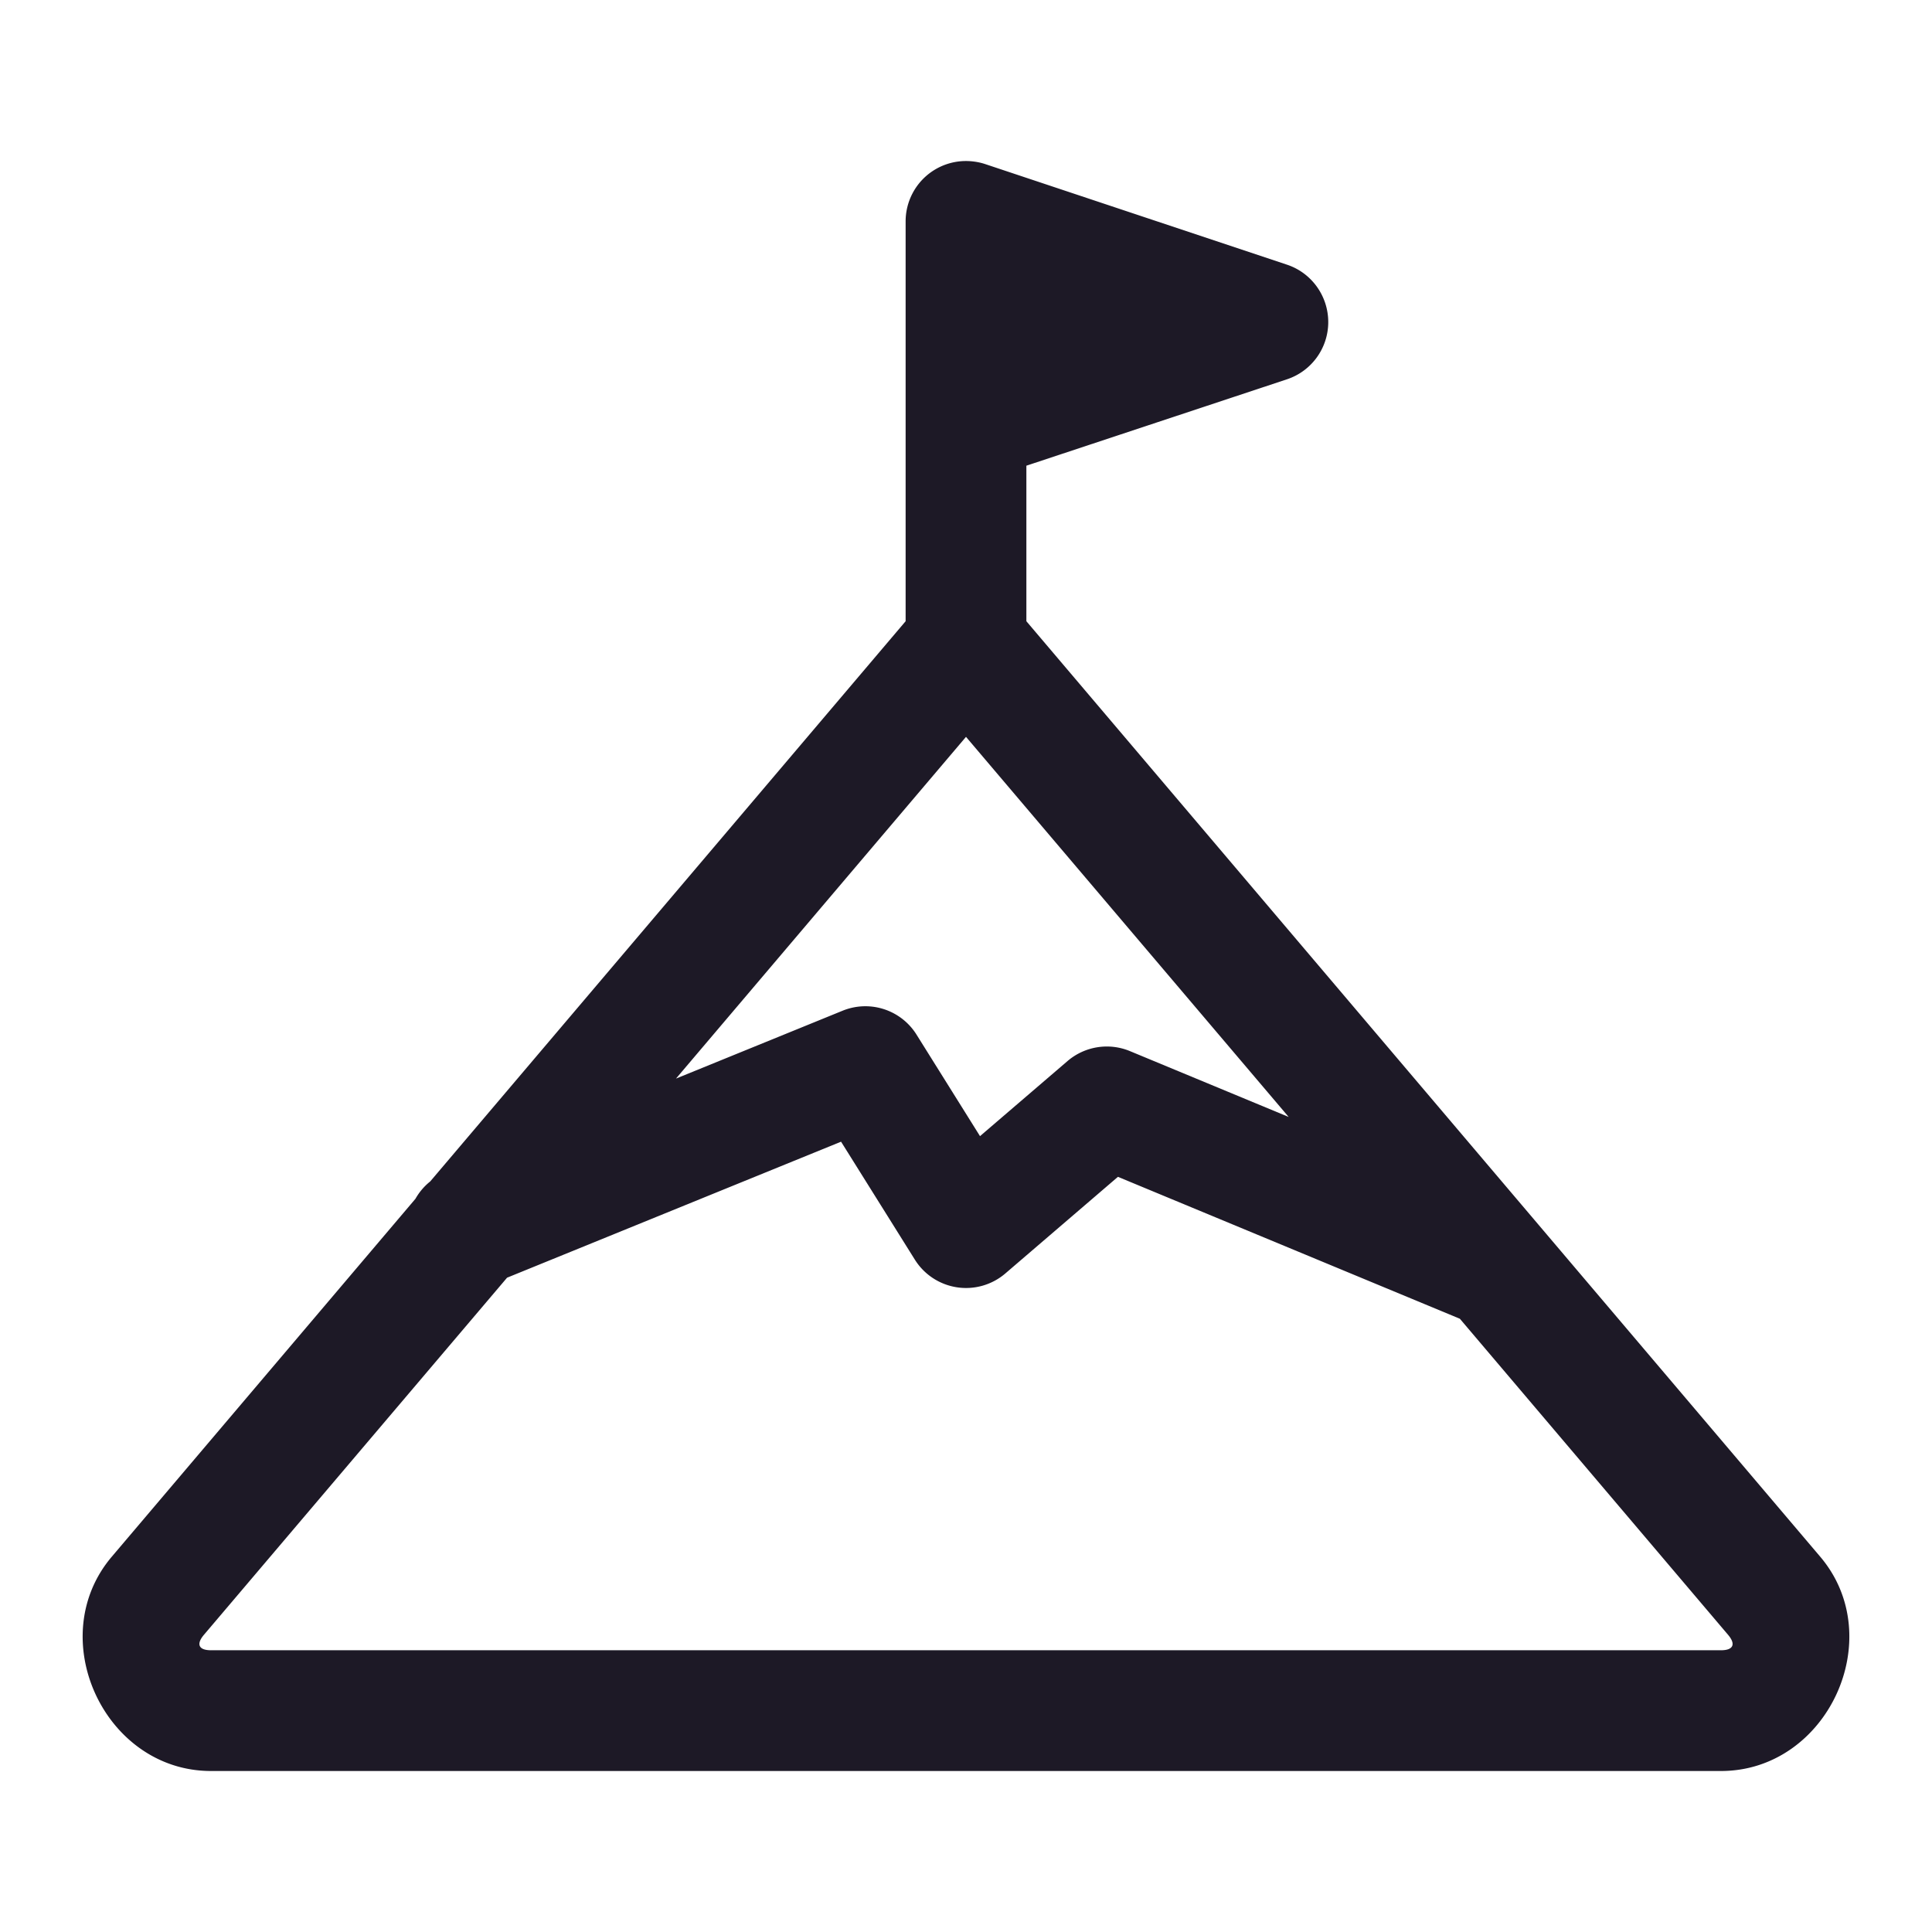﻿<?xml version="1.0" encoding="utf-8"?>
<svg xmlns="http://www.w3.org/2000/svg" viewBox="0 0 48 48" width="144" height="144">
  <path d="M24.125 4.006C23.773 3.976 23.417 4.072 23.123 4.283C22.732 4.565 22.5 5.018 22.5 5.5L22.5 10.486C22.5 10.487 22.5 10.488 22.5 10.488 A 1.5 1.5 0 0 0 22.5 10.498L22.5 15.434L10.689 29.352 A 1.5 1.5 0 0 0 10.322 29.783L2.777 38.676C1.065 40.694 2.595 44 5.242 44L42.758 44C45.405 44 46.935 40.694 45.223 38.676L25.5 15.434L25.5 11.57L31.973 9.424C32.586 9.221 33 8.648 33 8.002C33 7.356 32.588 6.78 31.975 6.576L24.475 4.076C24.36 4.038 24.242 4.016 24.125 4.006 z M 24 18.307L32.016 27.75L28.074 26.115 A 1.5 1.5 0 0 0 26.523 26.361L24.348 28.227L22.771 25.705 A 1.5 1.5 0 0 0 21.518 25 A 1.5 1.5 0 0 0 20.934 25.111L16.795 26.797L24 18.307 z M 20.896 28.365L22.729 31.295 A 1.5 1.5 0 0 0 24.977 31.639L27.775 29.238L36.27 32.764L42.934 40.617C43.132 40.851 43.063 41 42.758 41L5.242 41C4.937 41 4.868 40.851 5.066 40.617L12.598 31.744L20.896 28.365 z" fill="#1D1926" />
</svg>